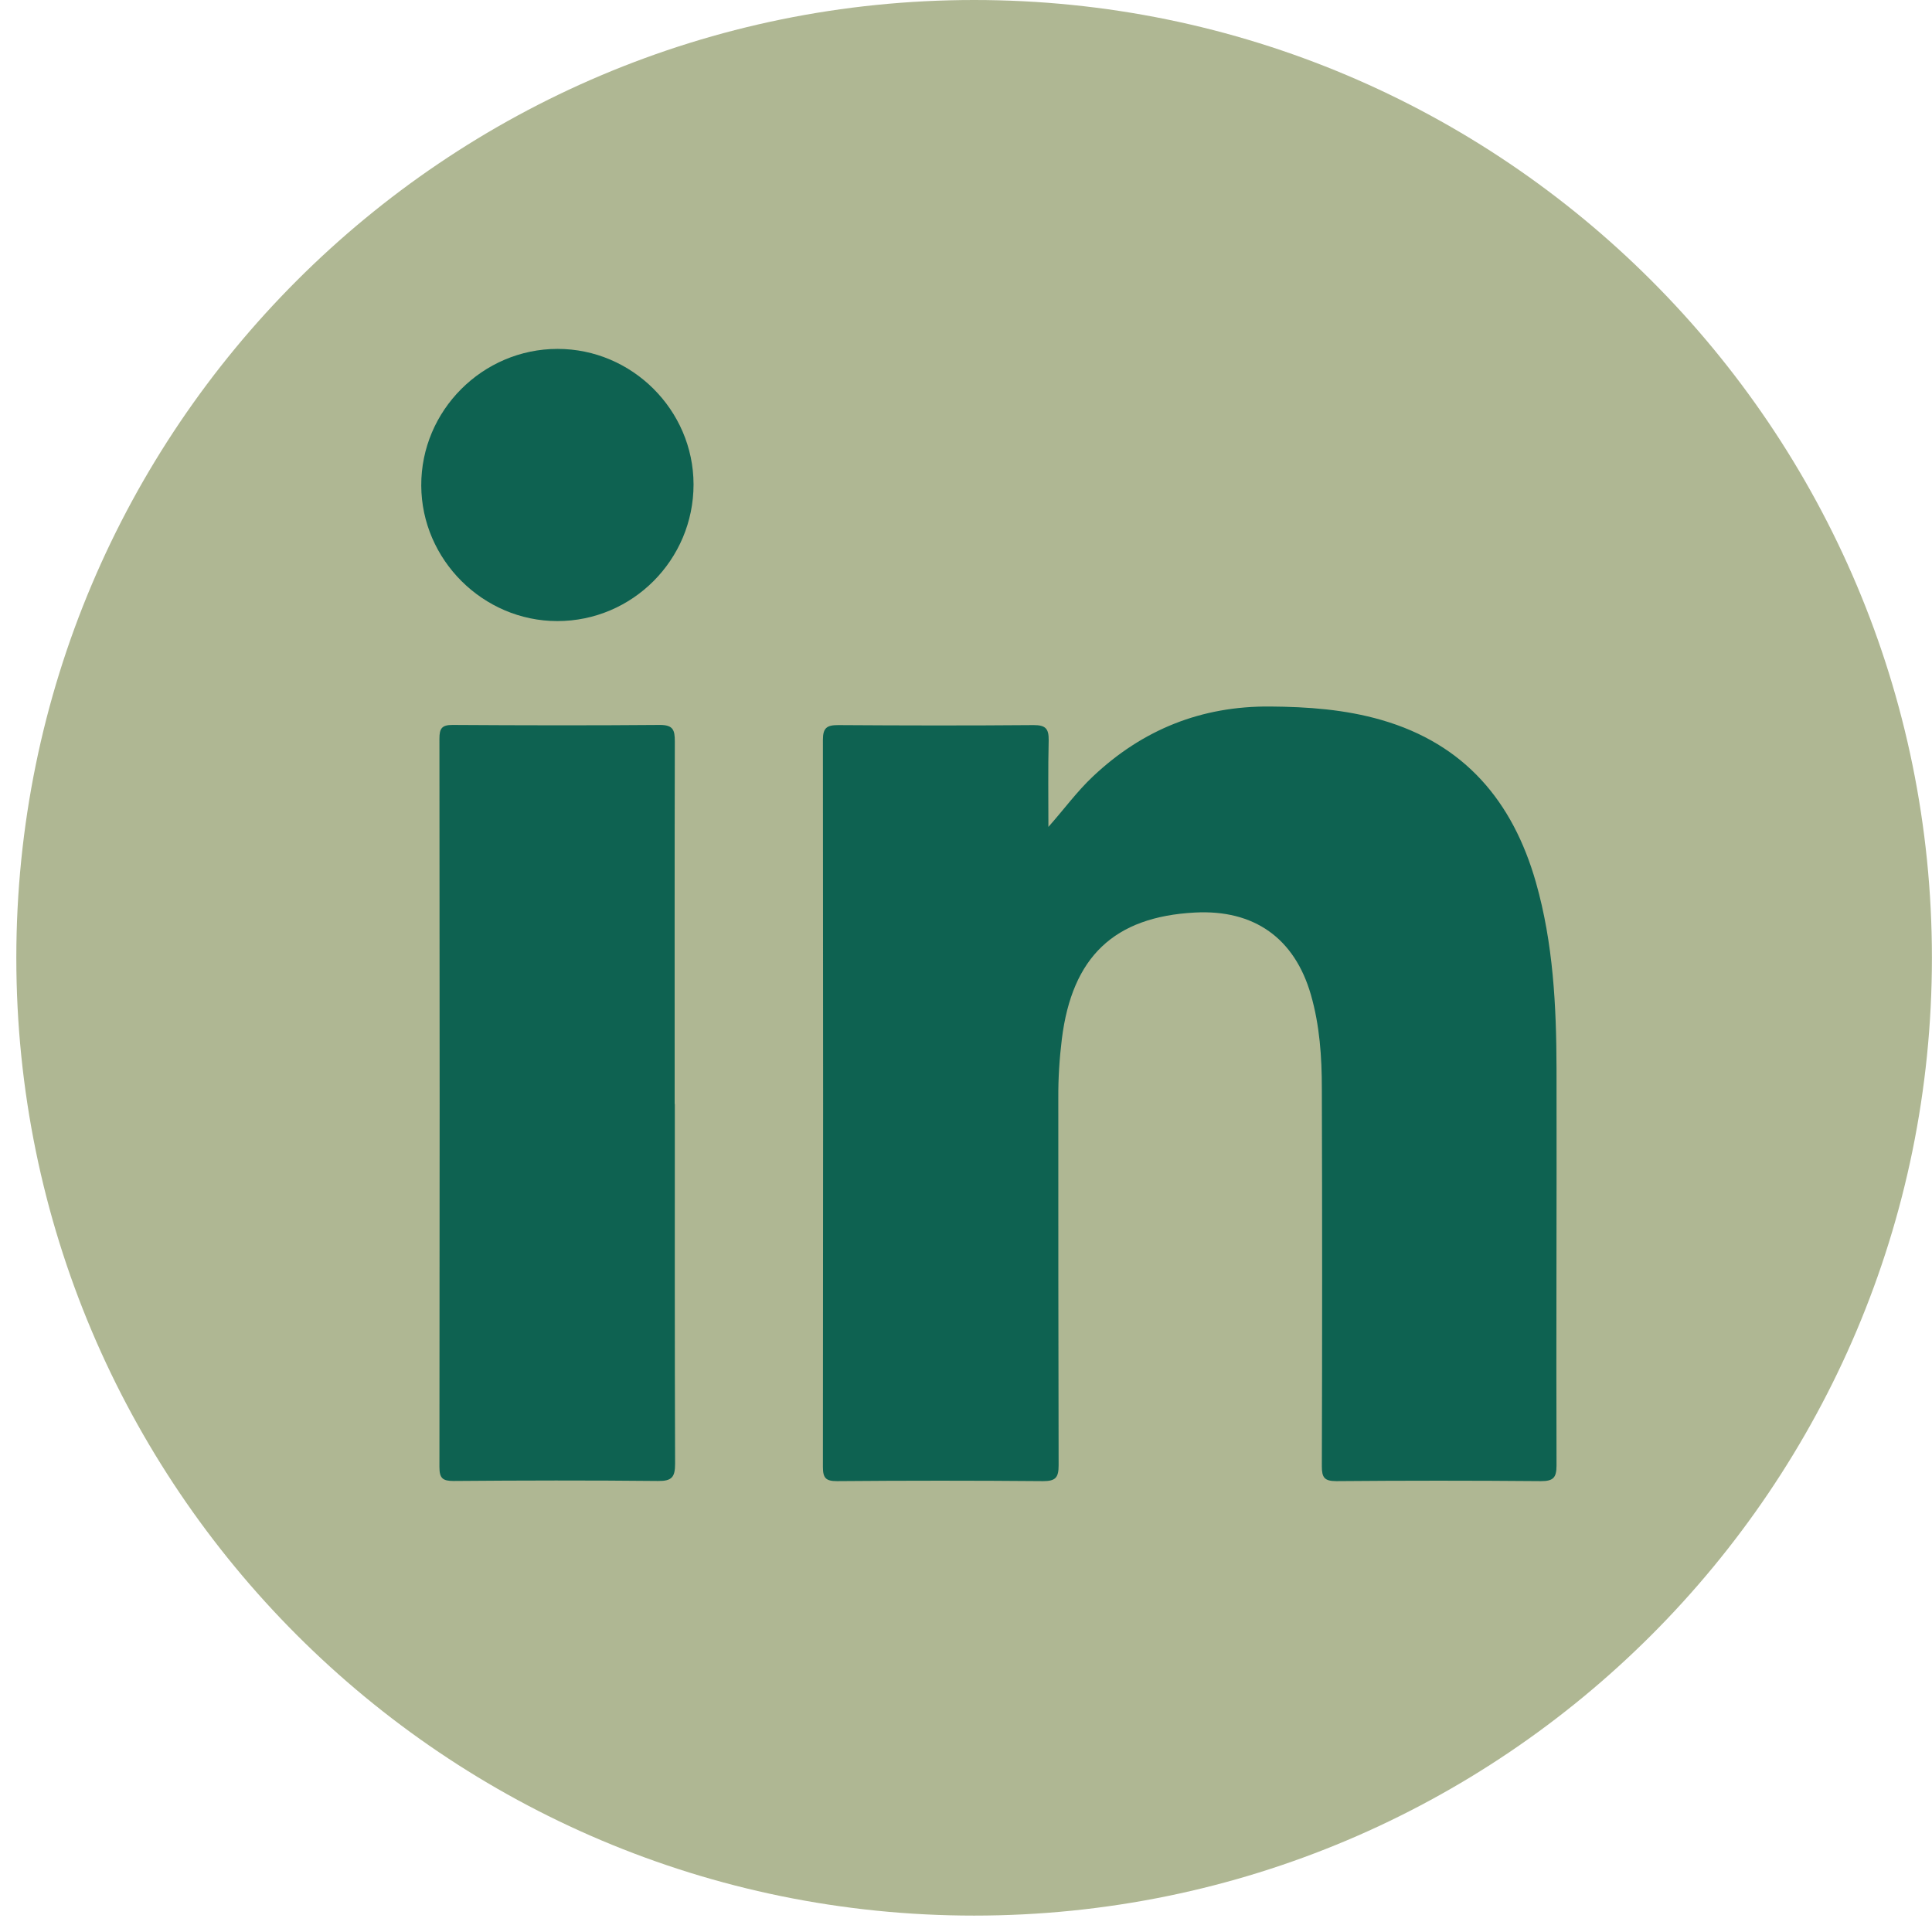 <svg width="49" height="49" viewBox="0 0 49 49" fill="none" xmlns="http://www.w3.org/2000/svg">
<g id="Group">
<path id="Vector" d="M24.706 48.584C38.122 48.584 48.998 37.708 48.998 24.292C48.998 10.876 38.122 0 24.706 0C11.29 0 0.414 10.876 0.414 24.292C0.414 37.708 11.29 48.584 24.706 48.584Z" fill="#AFB793"/>
<g id="Group_2">
<path id="Vector_2" d="M26.586 20.977C26.985 20.528 27.313 20.074 27.723 19.689C28.983 18.502 30.473 17.904 32.215 17.919C33.172 17.926 34.115 17.994 35.036 18.26C37.145 18.869 38.369 20.323 38.955 22.381C39.394 23.925 39.473 25.512 39.477 27.103C39.484 30.457 39.466 33.815 39.477 37.169C39.477 37.482 39.391 37.565 39.081 37.565C37.354 37.55 35.623 37.55 33.895 37.565C33.589 37.565 33.525 37.474 33.525 37.187C33.535 33.995 33.535 30.802 33.525 27.607C33.525 26.808 33.471 26.005 33.247 25.228C32.834 23.795 31.808 23.065 30.307 23.144C28.256 23.252 27.191 24.267 26.931 26.351C26.87 26.847 26.838 27.347 26.841 27.848C26.841 30.953 26.841 34.059 26.849 37.165C26.849 37.474 26.773 37.565 26.456 37.565C24.715 37.55 22.973 37.55 21.231 37.565C20.95 37.565 20.871 37.492 20.871 37.208C20.878 31.061 20.878 24.911 20.871 18.764C20.871 18.458 20.972 18.39 21.26 18.39C22.912 18.401 24.567 18.404 26.219 18.39C26.525 18.39 26.6 18.487 26.597 18.775C26.579 19.509 26.59 20.243 26.59 20.981L26.586 20.977Z" fill="#0E6251"/>
<path id="Vector_3" d="M17.115 28.002C17.115 31.043 17.111 34.084 17.122 37.125C17.122 37.464 17.039 37.565 16.69 37.561C14.963 37.543 13.235 37.547 11.504 37.561C11.227 37.561 11.145 37.492 11.145 37.208C11.152 31.051 11.152 24.893 11.145 18.732C11.145 18.476 11.206 18.386 11.476 18.386C13.228 18.397 14.981 18.401 16.733 18.386C17.072 18.386 17.115 18.512 17.115 18.804C17.108 21.87 17.111 24.936 17.111 28.002H17.115Z" fill="#0E6251"/>
<path id="Vector_4" d="M17.59 12.286C17.59 14.197 16.042 15.752 14.135 15.752C12.253 15.752 10.691 14.197 10.684 12.315C10.676 10.415 12.238 8.849 14.142 8.849C16.032 8.849 17.586 10.401 17.59 12.283V12.286Z" fill="#0E6251"/>
</g>
</g>
</svg>
